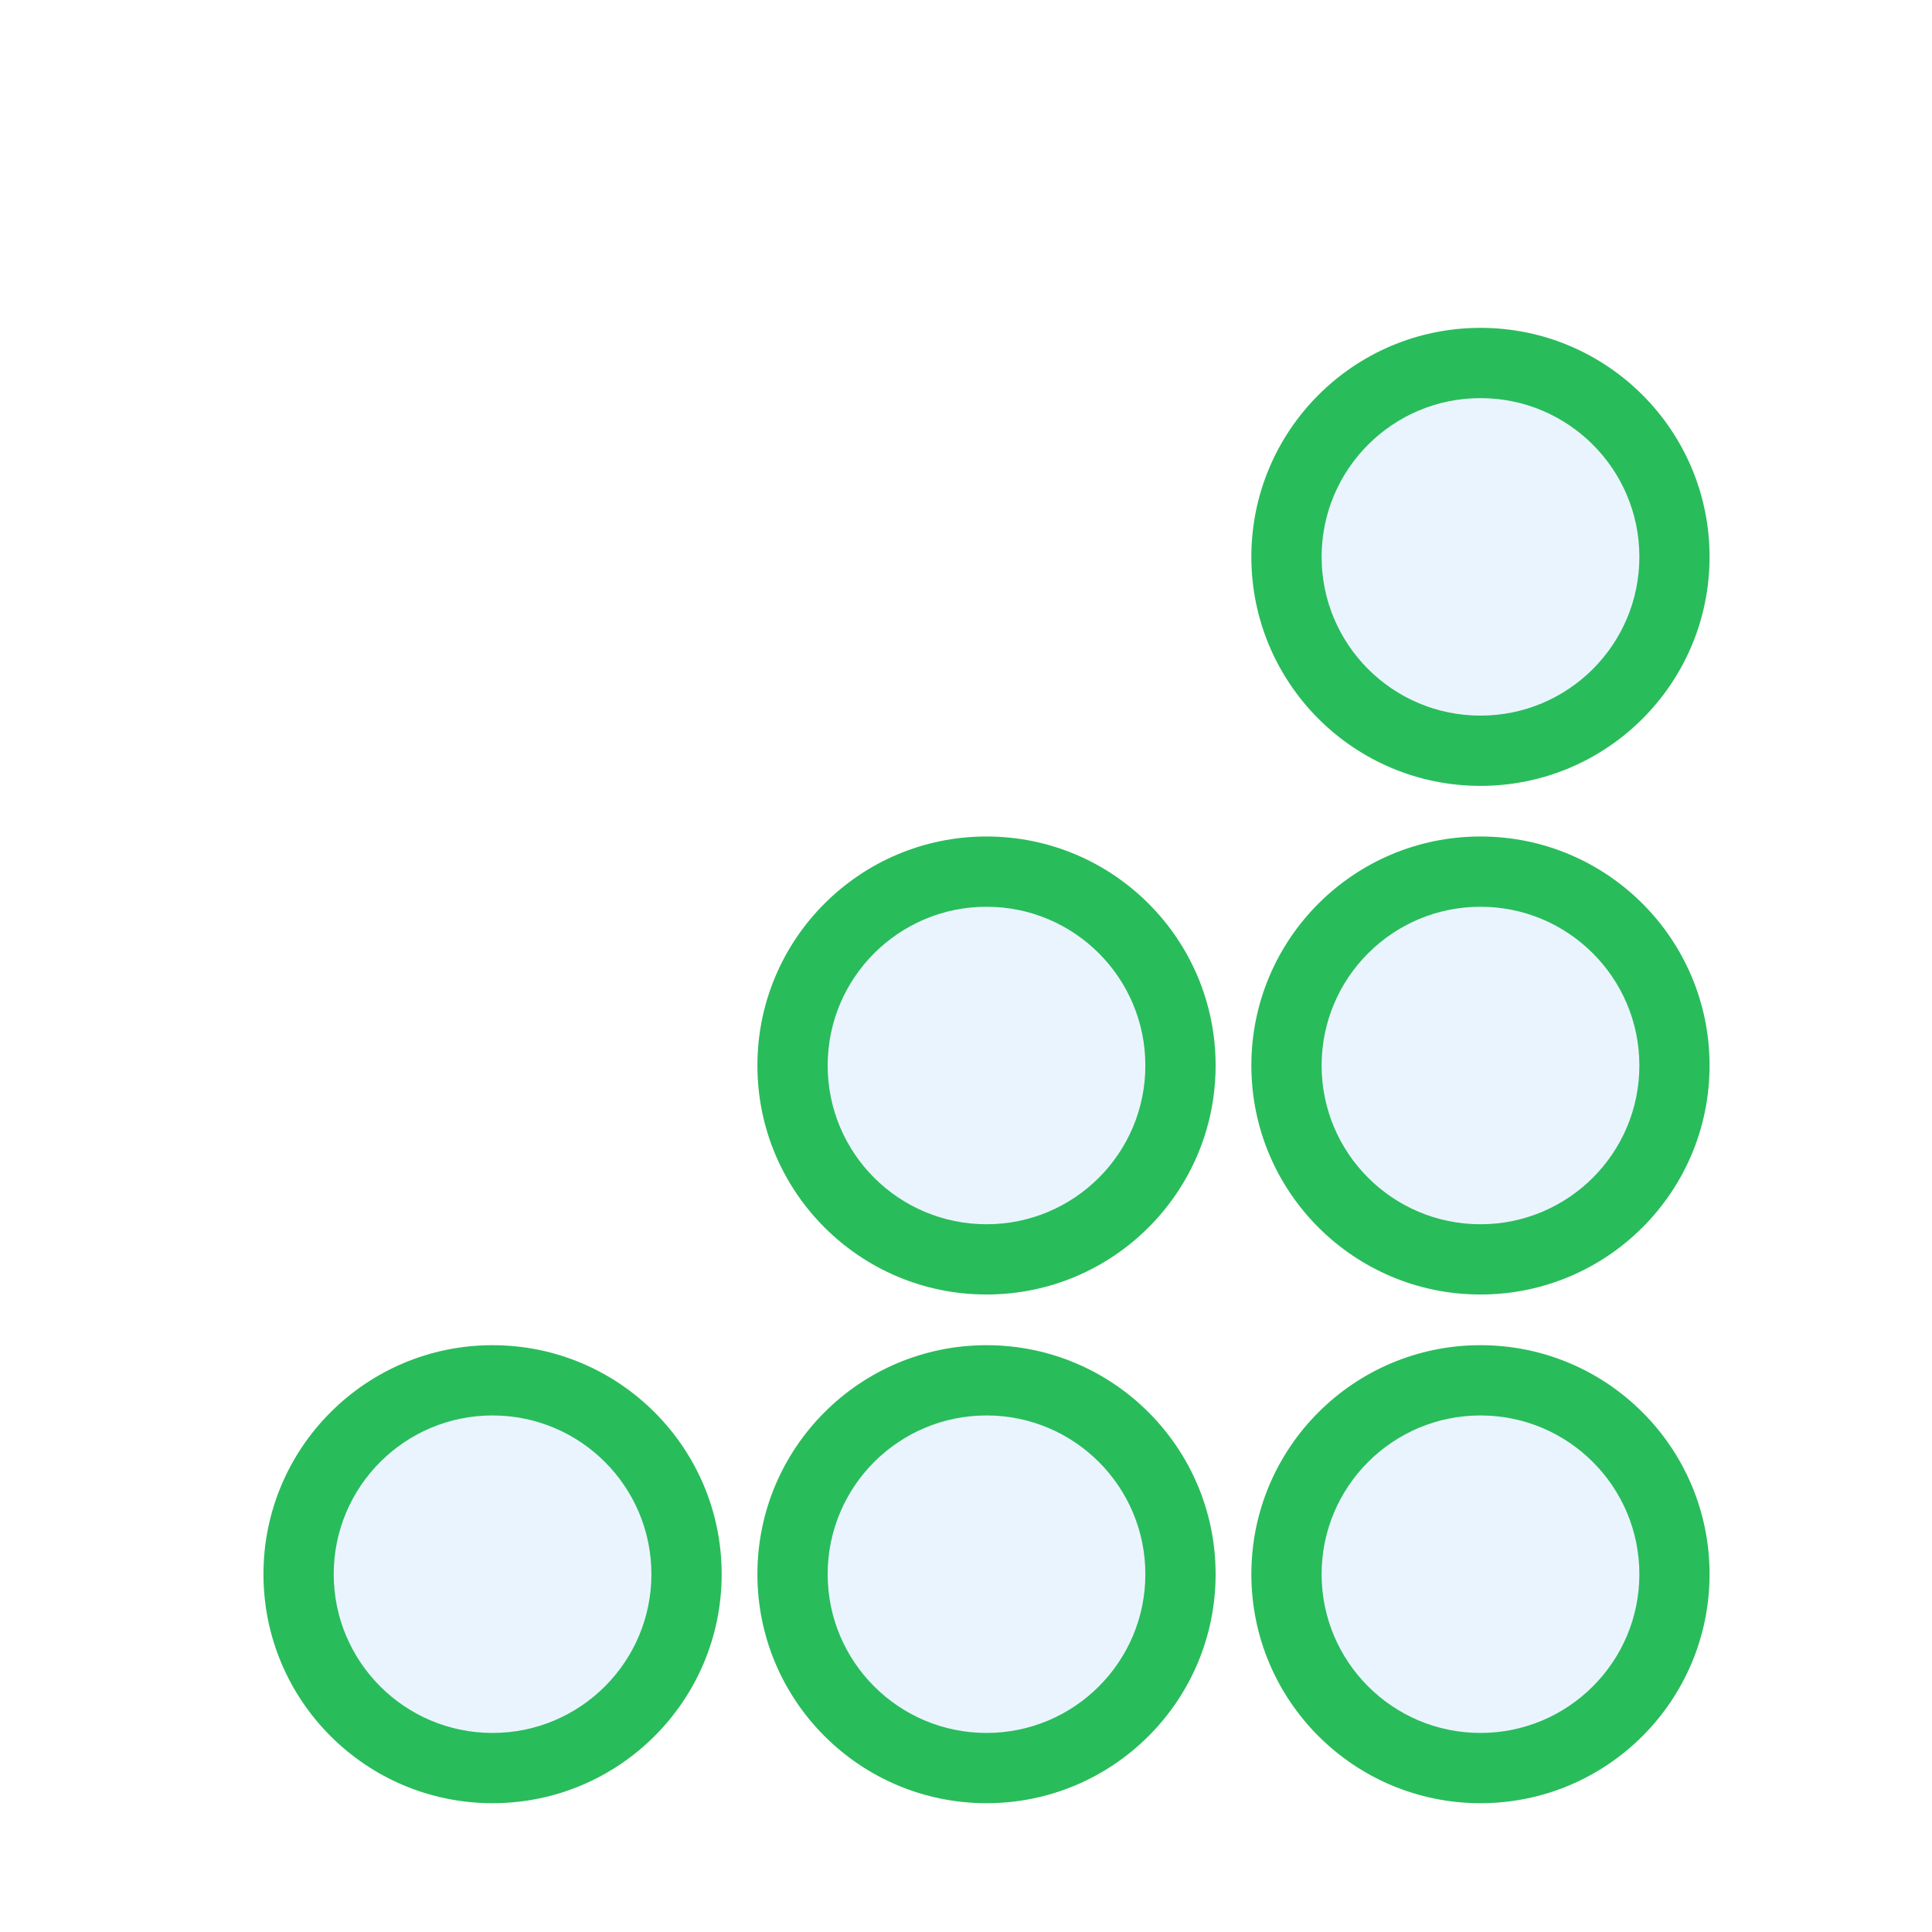 <svg width="30" height="30" viewBox="0 0 30 30" fill="none" xmlns="http://www.w3.org/2000/svg">
<g filter="url(#filter0_d_9824_19134)">
<path d="M26.001 7.647C26.001 9.31 24.653 10.657 22.989 10.657C21.326 10.657 19.977 9.31 19.977 7.647C19.977 5.984 21.326 4.636 22.989 4.636C24.653 4.636 26.001 5.984 26.001 7.647Z" fill="#EAF4FF"/>
<path d="M26.001 15.546C26.001 17.208 24.653 18.556 22.989 18.556C21.326 18.556 19.977 17.208 19.977 15.546C19.977 13.883 21.326 12.535 22.989 12.535C24.653 12.535 26.001 13.883 26.001 15.546Z" fill="#EAF4FF"/>
<path d="M22.989 26.455C24.653 26.455 26.001 25.107 26.001 23.444C26.001 21.781 24.653 20.433 22.989 20.433C21.326 20.433 19.977 21.781 19.977 23.444C19.977 25.107 21.326 26.455 22.989 26.455Z" fill="#EAF4FF"/>
<path d="M18.331 15.546C18.331 17.208 16.983 18.556 15.319 18.556C13.655 18.556 12.307 17.208 12.307 15.546C12.307 13.883 13.655 12.535 15.319 12.535C16.983 12.535 18.331 13.883 18.331 15.546Z" fill="#EAF4FF"/>
<path d="M15.319 26.454C16.983 26.454 18.331 25.107 18.331 23.444C18.331 21.781 16.983 20.433 15.319 20.433C13.655 20.433 12.307 21.781 12.307 23.444C12.307 25.107 13.655 26.454 15.319 26.454Z" fill="#EAF4FF"/>
<path d="M10.661 23.444C10.661 25.107 9.312 26.454 7.649 26.454C5.985 26.454 4.637 25.107 4.637 23.444C4.637 21.781 5.985 20.433 7.649 20.433C9.312 20.433 10.661 21.781 10.661 23.444Z" fill="#EAF4FF"/>
<path fill-rule="evenodd" clip-rule="evenodd" d="M22.989 4.091C21.024 4.091 19.431 5.683 19.431 7.647C19.431 9.611 21.024 11.203 22.989 11.203C24.953 11.203 26.546 9.611 26.546 7.647C26.546 5.683 24.953 4.091 22.989 4.091ZM20.522 7.647C20.522 6.286 21.626 5.182 22.989 5.182C24.351 5.182 25.456 6.286 25.456 7.647C25.456 9.008 24.351 10.112 22.989 10.112C21.626 10.112 20.522 9.008 20.522 7.647Z" fill="#29BC5B"/>
<path fill-rule="evenodd" clip-rule="evenodd" d="M22.989 11.989C21.024 11.989 19.431 13.581 19.431 15.545C19.431 17.51 21.024 19.101 22.989 19.101C24.953 19.101 26.546 17.51 26.546 15.545C26.546 13.581 24.953 11.989 22.989 11.989ZM20.522 15.545C20.522 14.184 21.626 13.08 22.989 13.08C24.351 13.08 25.456 14.184 25.456 15.545C25.456 16.907 24.351 18.01 22.989 18.01C21.626 18.01 20.522 16.907 20.522 15.545Z" fill="#29BC5B"/>
<path fill-rule="evenodd" clip-rule="evenodd" d="M19.431 23.444C19.431 21.48 21.024 19.888 22.989 19.888C24.953 19.888 26.546 21.48 26.546 23.444C26.546 25.408 24.953 27 22.989 27C21.024 27 19.431 25.408 19.431 23.444ZM22.989 20.979C21.626 20.979 20.522 22.083 20.522 23.444C20.522 24.805 21.626 25.909 22.989 25.909C24.351 25.909 25.456 24.805 25.456 23.444C25.456 22.083 24.351 20.979 22.989 20.979Z" fill="#29BC5B"/>
<path fill-rule="evenodd" clip-rule="evenodd" d="M15.319 11.989C13.354 11.989 11.761 13.581 11.761 15.545C11.761 17.51 13.354 19.101 15.319 19.101C17.283 19.101 18.876 17.51 18.876 15.545C18.876 13.581 17.283 11.989 15.319 11.989ZM12.852 15.545C12.852 14.184 13.956 13.08 15.319 13.08C16.681 13.08 17.785 14.184 17.785 15.545C17.785 16.907 16.681 18.01 15.319 18.01C13.956 18.01 12.852 16.907 12.852 15.545Z" fill="#29BC5B"/>
<path fill-rule="evenodd" clip-rule="evenodd" d="M11.761 23.444C11.761 21.48 13.354 19.888 15.319 19.888C17.283 19.888 18.876 21.48 18.876 23.444C18.876 25.408 17.283 27 15.319 27C13.354 27 11.761 25.408 11.761 23.444ZM15.319 20.979C13.956 20.979 12.852 22.083 12.852 23.444C12.852 24.805 13.956 25.909 15.319 25.909C16.681 25.909 17.785 24.805 17.785 23.444C17.785 22.083 16.681 20.979 15.319 20.979Z" fill="#29BC5B"/>
<path fill-rule="evenodd" clip-rule="evenodd" d="M7.648 19.888C5.684 19.888 4.091 21.48 4.091 23.444C4.091 25.408 5.684 27 7.648 27C9.613 27 11.206 25.408 11.206 23.444C11.206 21.48 9.613 19.888 7.648 19.888ZM5.182 23.444C5.182 22.083 6.286 20.979 7.648 20.979C9.011 20.979 10.115 22.083 10.115 23.444C10.115 24.805 9.011 25.909 7.648 25.909C6.286 25.909 5.182 24.805 5.182 23.444Z" fill="#29BC5B"/>
</g>
<defs>
<filter id="filter0_d_9824_19134" x="-2" y="-1" width="34" height="34" filterUnits="userSpaceOnUse" color-interpolation-filters="sRGB">
<feFlood flood-opacity="0" result="BackgroundImageFix"/>
<feColorMatrix in="SourceAlpha" type="matrix" values="0 0 0 0 0 0 0 0 0 0 0 0 0 0 0 0 0 0 127 0" result="hardAlpha"/>
<feOffset dy="1"/>
<feGaussianBlur stdDeviation="1"/>
<feComposite in2="hardAlpha" operator="out"/>
<feColorMatrix type="matrix" values="0 0 0 0 0.138 0 0 0 0 0.534 0 0 0 0 1 0 0 0 0.15 0"/>
<feBlend mode="normal" in2="BackgroundImageFix" result="effect1_dropShadow_9824_19134"/>
<feBlend mode="normal" in="SourceGraphic" in2="effect1_dropShadow_9824_19134" result="shape"/>
</filter>
</defs>
</svg>
